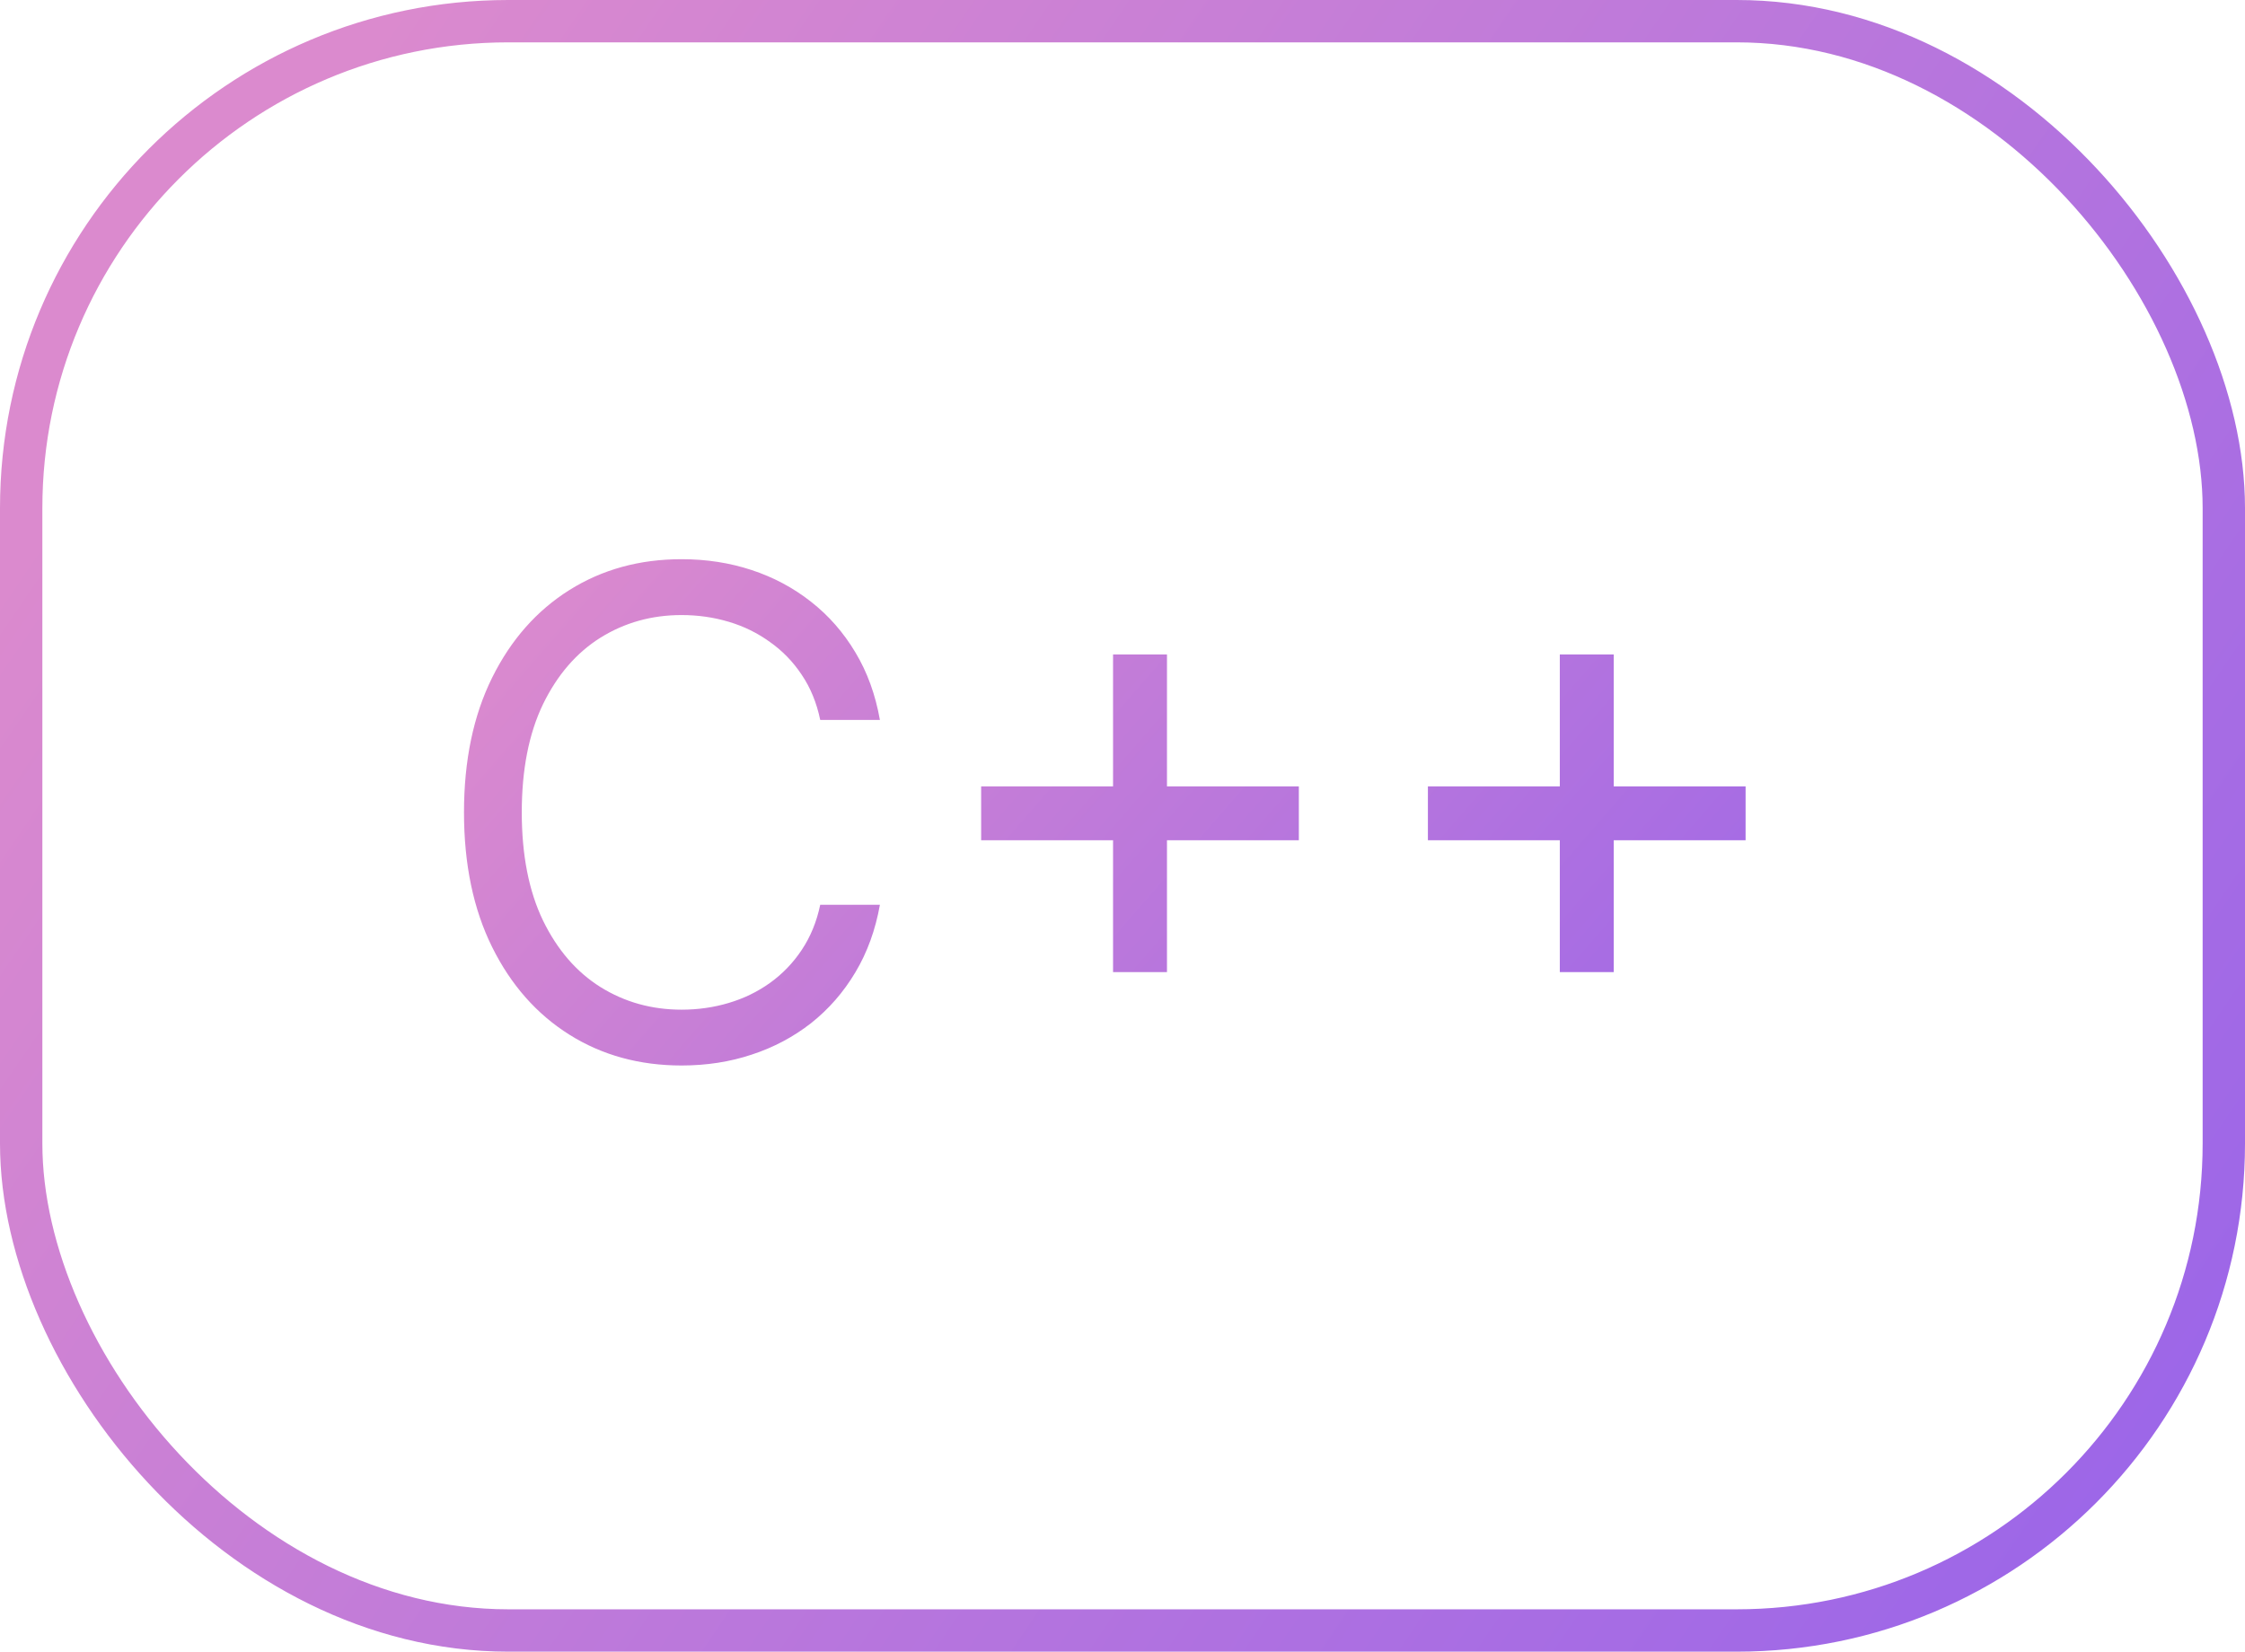 <?xml version="1.0" encoding="UTF-8"?> <svg xmlns="http://www.w3.org/2000/svg" width="53" height="39" viewBox="0 0 53 39" fill="none"><rect x="0.5" y="0.5" width="52" height="38" rx="11.5" stroke="url(#paint0_linear_436_6788)"></rect><path d="M20.773 17H19.364C19.28 16.595 19.134 16.239 18.926 15.932C18.722 15.625 18.472 15.367 18.176 15.159C17.884 14.947 17.561 14.788 17.204 14.682C16.849 14.576 16.477 14.523 16.091 14.523C15.386 14.523 14.748 14.701 14.176 15.057C13.608 15.413 13.155 15.938 12.818 16.631C12.485 17.324 12.318 18.174 12.318 19.182C12.318 20.189 12.485 21.04 12.818 21.733C13.155 22.426 13.608 22.951 14.176 23.307C14.748 23.663 15.386 23.841 16.091 23.841C16.477 23.841 16.849 23.788 17.204 23.682C17.561 23.576 17.884 23.419 18.176 23.21C18.472 22.998 18.722 22.739 18.926 22.432C19.134 22.121 19.28 21.765 19.364 21.364H20.773C20.667 21.958 20.474 22.491 20.193 22.96C19.913 23.43 19.564 23.829 19.148 24.159C18.731 24.485 18.263 24.733 17.744 24.903C17.229 25.074 16.678 25.159 16.091 25.159C15.098 25.159 14.216 24.917 13.443 24.432C12.671 23.947 12.062 23.258 11.619 22.364C11.176 21.47 10.954 20.409 10.954 19.182C10.954 17.954 11.176 16.894 11.619 16C12.062 15.106 12.671 14.417 13.443 13.932C14.216 13.447 15.098 13.204 16.091 13.204C16.678 13.204 17.229 13.29 17.744 13.46C18.263 13.631 18.731 13.881 19.148 14.21C19.564 14.536 19.913 14.934 20.193 15.403C20.474 15.869 20.667 16.401 20.773 17ZM26.277 22.954V15.454H27.55V22.954H26.277ZM23.163 19.841V18.568H30.663V19.841H23.163ZM36.824 22.954V15.454H38.097V22.954H36.824ZM33.71 19.841V18.568H41.21V19.841H33.71Z" fill="url(#paint1_linear_436_6788)"></path><defs><linearGradient id="paint0_linear_436_6788" x1="22.784" y1="-19.791" x2="73.967" y2="15.061" gradientUnits="userSpaceOnUse"><stop stop-color="#DB8ACE"></stop><stop offset="1" stop-color="#9361EC"></stop></linearGradient><linearGradient id="paint1_linear_436_6788" x1="24.186" y1="0.358" x2="50.729" y2="23.457" gradientUnits="userSpaceOnUse"><stop stop-color="#DB8ACE"></stop><stop offset="1" stop-color="#9361EC"></stop></linearGradient></defs></svg> 